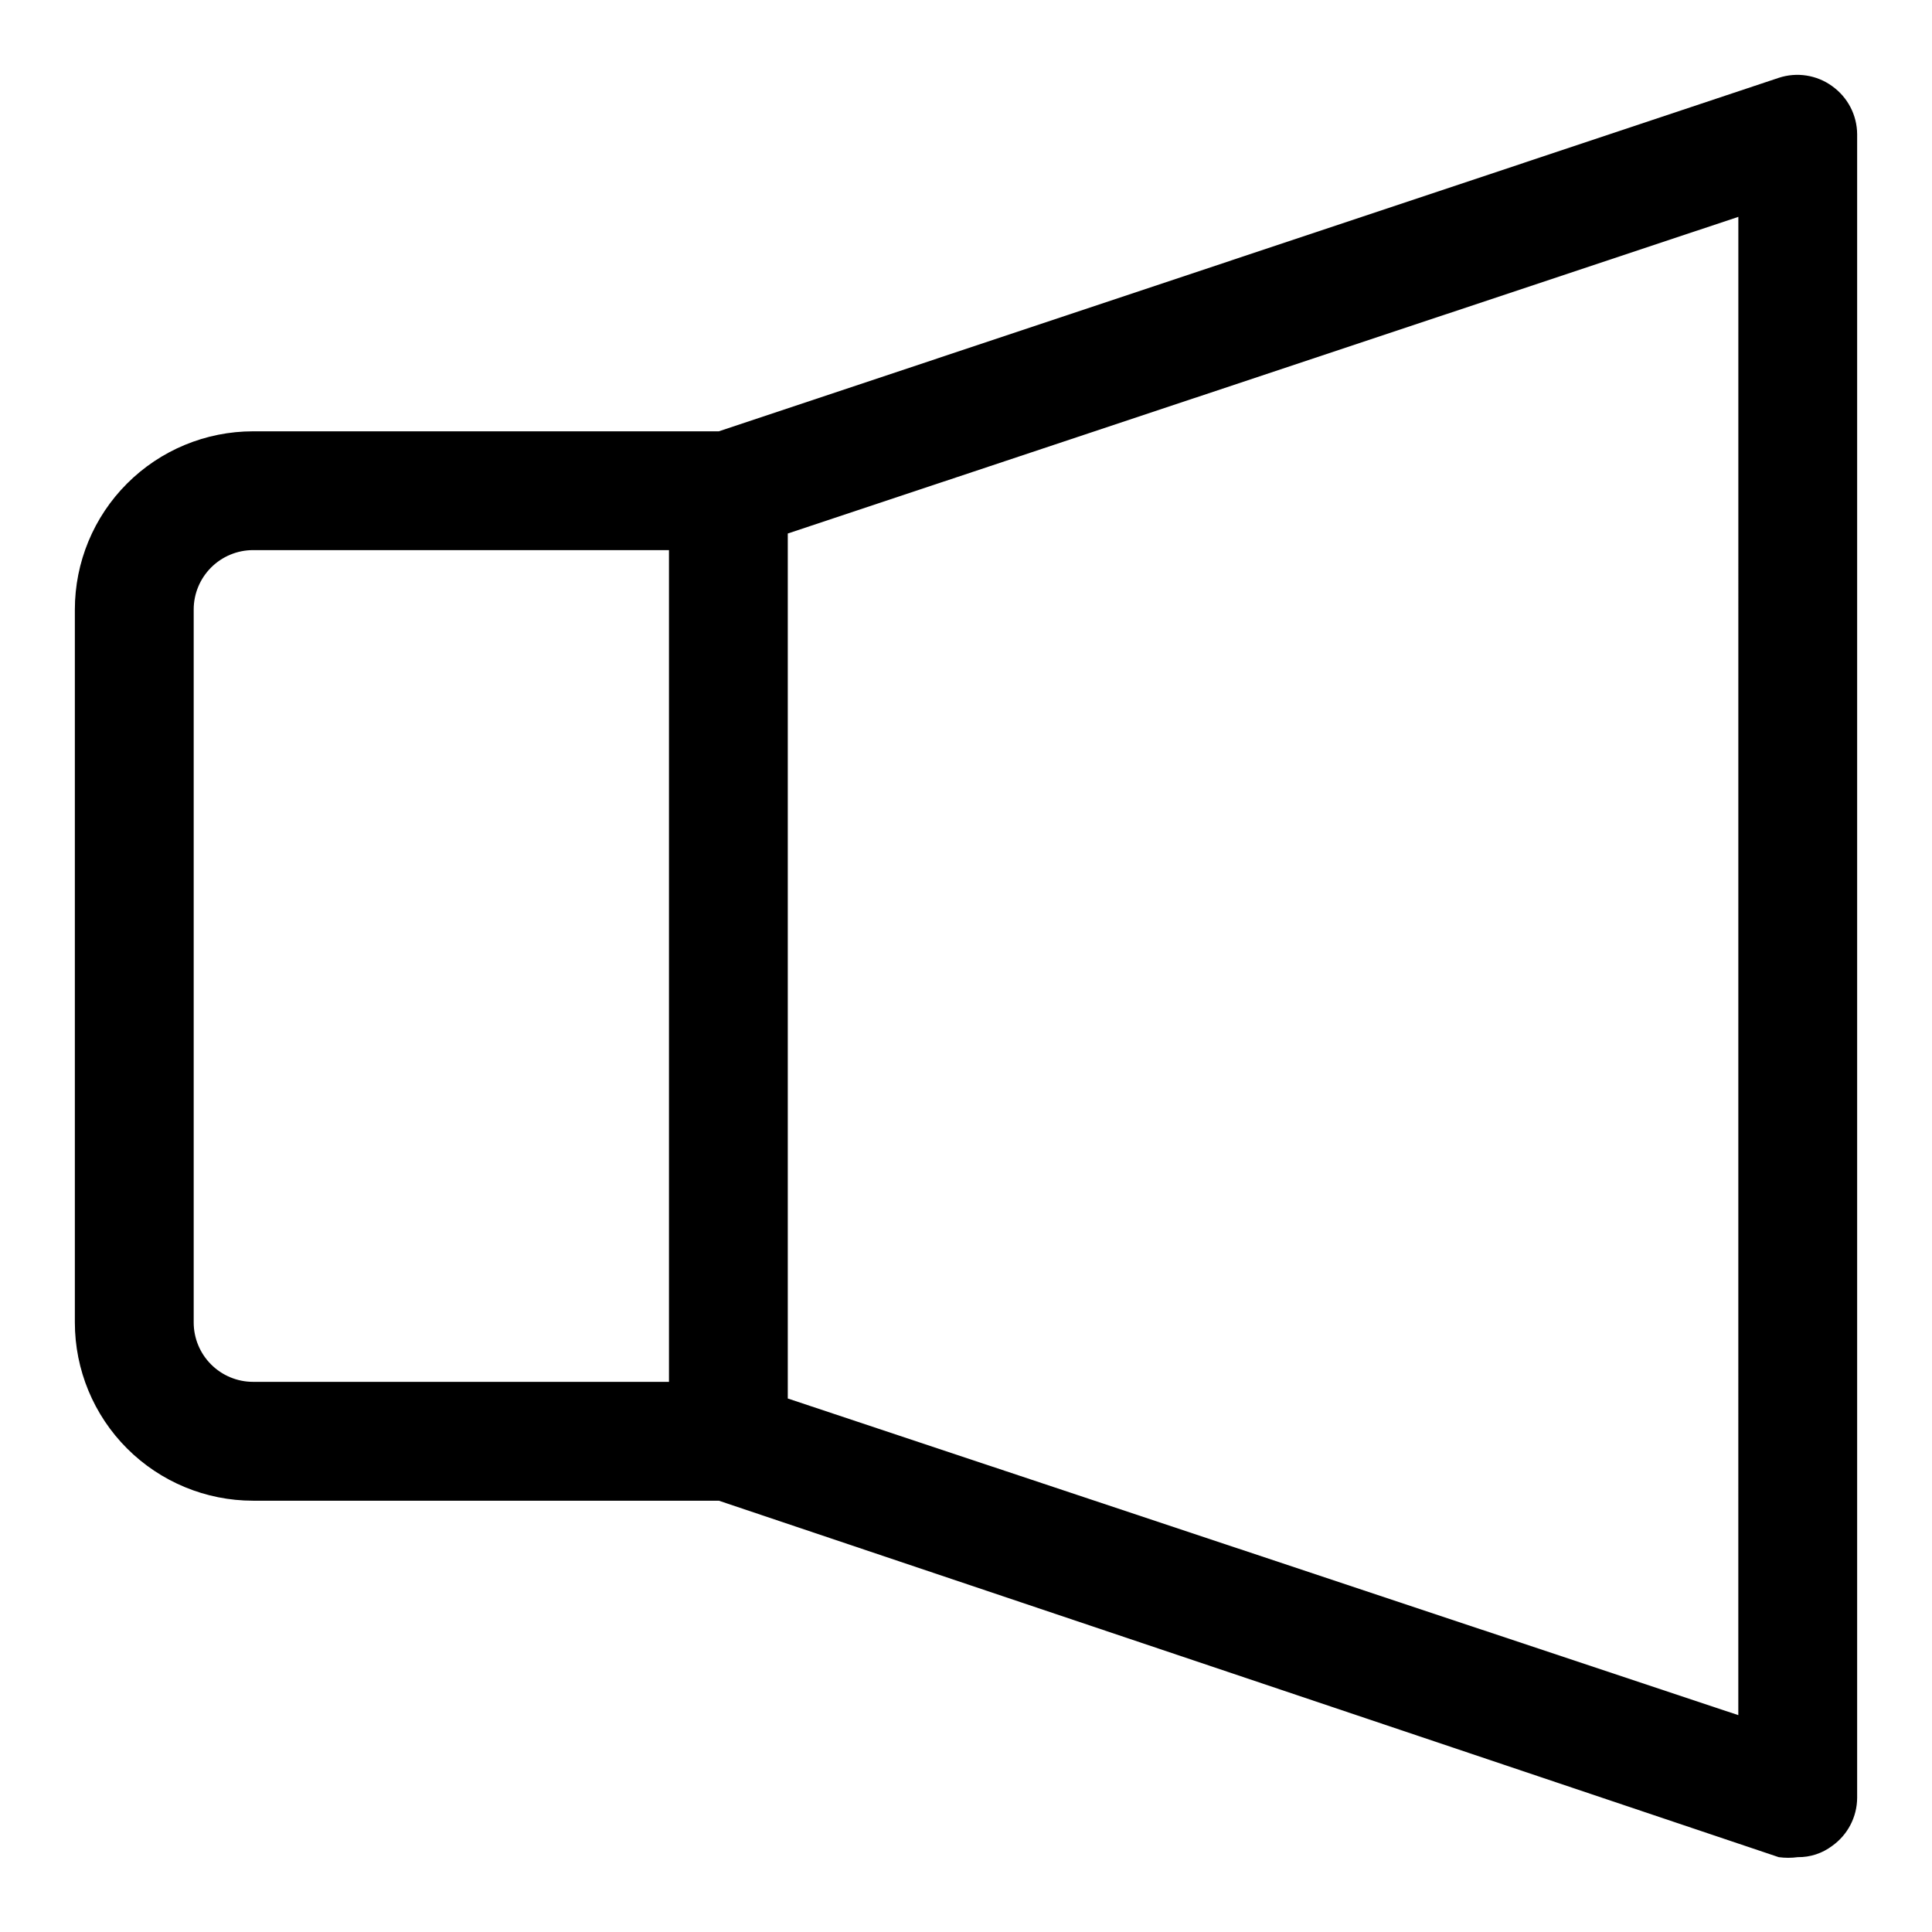 <?xml version="1.0" encoding="UTF-8"?>
<!-- Uploaded to: SVG Repo, www.svgrepo.com, Generator: SVG Repo Mixer Tools -->
<svg fill="#000000" width="800px" height="800px" version="1.1" viewBox="144 144 512 512" xmlns="http://www.w3.org/2000/svg">
 <path d="m629.55 166.83c-4.094-2.969-9.367-3.785-14.168-2.203l-280.88 93.676h-123.43c-12.527 0-24.539 4.977-33.398 13.836-8.859 8.855-13.836 20.871-13.836 33.398v188.93c0 12.527 4.977 24.543 13.836 33.398 8.859 8.859 20.871 13.836 33.398 13.836h123.43l280.88 94.465c1.668 0.227 3.363 0.227 5.035 0 3.293 0.047 6.508-1.008 9.133-2.992 4.129-2.938 6.59-7.684 6.613-12.754v-440.83c-0.023-5.066-2.484-9.812-6.613-12.754zm-434.22 327.63v-188.93c0-4.176 1.66-8.18 4.613-11.133s6.957-4.613 11.133-4.613h110.21v220.42h-110.21c-4.176 0-8.18-1.66-11.133-4.613-2.953-2.949-4.613-6.957-4.613-11.133zm409.34 104.07-251.9-83.914v-229.23l251.91-83.918z"/>
</svg>